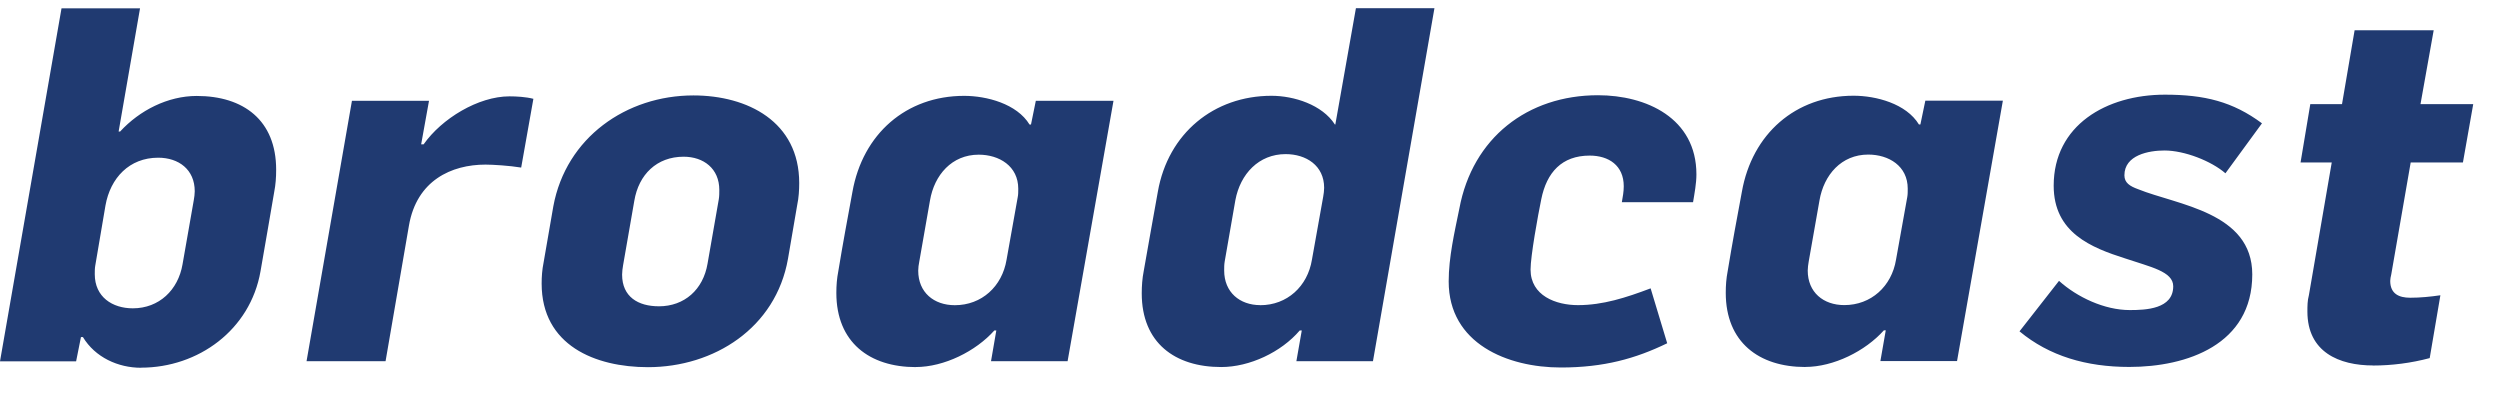 <svg width="76" height="12" viewBox="0 0 76 12" fill="none" xmlns="http://www.w3.org/2000/svg">
<path d="M72.141 11.112C72.705 11.112 73.299 11.037 73.863 10.886L74.188 8.976C73.877 9.021 73.58 9.051 73.269 9.051C72.928 9.051 72.663 8.931 72.663 8.539C72.663 8.479 72.677 8.419 72.694 8.343L73.285 4.939H74.873L75.186 3.166H73.583L73.984 0.921H71.58L71.197 3.166H70.233L69.937 4.939H70.885L70.19 8.975C70.145 9.141 70.145 9.306 70.145 9.471C70.145 10.704 71.108 11.11 72.145 11.11M64.731 11.155C66.482 11.155 68.469 10.479 68.469 8.342C68.469 6.446 66.185 6.233 64.997 5.751C64.746 5.66 64.582 5.556 64.582 5.329C64.582 4.712 65.325 4.575 65.8 4.575C66.407 4.575 67.223 4.894 67.653 5.268L68.764 3.749C67.874 3.088 67.016 2.878 65.813 2.878C64.032 2.878 62.432 3.809 62.432 5.645C62.432 7.076 63.574 7.528 64.611 7.858C65.368 8.115 66.066 8.25 66.066 8.703C66.066 9.395 65.233 9.426 64.745 9.426C63.974 9.426 63.143 9.034 62.594 8.538L61.393 10.073C62.298 10.824 63.425 11.155 64.729 11.155M56.067 9.275C55.43 9.275 54.955 8.886 54.955 8.225C54.955 8.135 54.97 8.045 54.984 7.954L55.312 6.094C55.446 5.313 55.98 4.699 56.794 4.699C57.417 4.699 57.995 5.044 57.995 5.735C57.995 5.824 57.995 5.915 57.981 5.99L57.639 7.895C57.505 8.706 56.881 9.275 56.066 9.275M54.881 11.155C55.739 11.155 56.705 10.675 57.269 10.043H57.327L57.164 10.976H59.494L60.887 3.061H58.53L58.38 3.783H58.335C57.949 3.15 57.031 2.91 56.348 2.91C54.584 2.91 53.264 4.069 52.953 5.83C52.803 6.629 52.656 7.426 52.522 8.239C52.478 8.465 52.463 8.676 52.463 8.902C52.463 10.404 53.472 11.157 54.881 11.157M47.45 11.172C48.755 11.172 49.721 10.902 50.683 10.435L50.179 8.766C49.425 9.051 48.726 9.276 47.969 9.276C47.301 9.276 46.529 8.99 46.529 8.194C46.529 7.786 46.752 6.552 46.855 6.055C47.019 5.242 47.479 4.73 48.326 4.73C48.906 4.73 49.362 5.03 49.362 5.663C49.362 5.828 49.333 5.979 49.304 6.146H51.469C51.514 5.873 51.571 5.573 51.571 5.301C51.571 3.587 50.044 2.895 48.578 2.895C46.441 2.895 44.764 4.189 44.364 6.342C44.217 7.065 44.04 7.818 44.04 8.555C44.04 10.449 45.833 11.172 47.45 11.172ZM38.312 9.276C37.69 9.276 37.215 8.886 37.215 8.224C37.215 8.133 37.215 8.042 37.23 7.953L37.555 6.086C37.704 5.287 38.268 4.685 39.083 4.685C39.706 4.685 40.254 5.032 40.254 5.709C40.254 5.8 40.24 5.889 40.225 5.981L39.883 7.894C39.75 8.707 39.128 9.278 38.311 9.278M37.125 11.158C37.986 11.158 38.949 10.707 39.512 10.046H39.574L39.41 10.98H41.738L43.607 0.249H41.22L40.594 3.785H40.581C40.196 3.183 39.335 2.912 38.653 2.912C36.903 2.912 35.509 4.054 35.198 5.831C35.05 6.631 34.916 7.427 34.769 8.241C34.725 8.466 34.709 8.692 34.709 8.919C34.709 10.421 35.716 11.158 37.125 11.158ZM29.027 9.278C28.389 9.278 27.914 8.889 27.914 8.228C27.914 8.138 27.928 8.048 27.945 7.958L28.271 6.097C28.403 5.317 28.938 4.702 29.753 4.702C30.375 4.702 30.955 5.048 30.955 5.738C30.955 5.827 30.955 5.918 30.939 5.993L30.599 7.898C30.464 8.709 29.842 9.278 29.027 9.278ZM27.84 11.158C28.7 11.158 29.666 10.678 30.228 10.046H30.288L30.127 10.98H32.455L33.85 3.064H31.489L31.342 3.786H31.298C30.912 3.153 29.992 2.914 29.31 2.914C27.546 2.914 26.227 4.072 25.914 5.833C25.767 6.632 25.618 7.429 25.485 8.242C25.441 8.468 25.425 8.679 25.425 8.905C25.425 10.407 26.434 11.16 27.84 11.16M20.026 9.311C19.402 9.311 18.912 9.025 18.912 8.348C18.912 8.258 18.927 8.152 18.942 8.062L19.283 6.104C19.416 5.306 19.966 4.764 20.782 4.764C21.39 4.764 21.867 5.125 21.867 5.774C21.867 5.864 21.867 5.971 21.851 6.06L21.509 8.017C21.376 8.801 20.811 9.312 20.026 9.312M19.698 11.162C21.703 11.162 23.585 9.973 23.955 7.866L24.236 6.226C24.282 6.015 24.296 5.774 24.296 5.564C24.296 3.697 22.725 2.901 21.079 2.901C19.045 2.901 17.208 4.178 16.821 6.272L16.524 7.987C16.481 8.199 16.466 8.41 16.466 8.62C16.466 10.502 18.096 11.162 19.698 11.162ZM9.318 10.981H11.721L12.432 6.856C12.668 5.486 13.723 5.004 14.76 5.004C14.982 5.004 15.486 5.035 15.844 5.094L16.215 3.004C15.992 2.945 15.695 2.929 15.488 2.929C14.539 2.929 13.427 3.606 12.878 4.388H12.803L13.042 3.064H10.699L9.319 10.98L9.318 10.981ZM4.038 9.373C3.416 9.373 2.881 9.028 2.881 8.335C2.881 8.259 2.881 8.155 2.895 8.08L3.206 6.248C3.355 5.408 3.933 4.794 4.809 4.794C5.431 4.794 5.92 5.153 5.92 5.814C5.92 5.903 5.906 5.995 5.891 6.085L5.549 8.035C5.416 8.815 4.838 9.373 4.037 9.373M4.288 11.177C6.023 11.177 7.609 10.034 7.92 8.244C8.055 7.446 8.202 6.648 8.336 5.835C8.38 5.609 8.395 5.397 8.395 5.158C8.395 3.654 7.402 2.917 5.98 2.917C5.103 2.917 4.244 3.354 3.651 3.999H3.606L4.257 0.254H1.87L0 10.984H2.314L2.461 10.247H2.521C2.893 10.864 3.591 11.18 4.287 11.18" fill="#203A71"/>
</svg>
